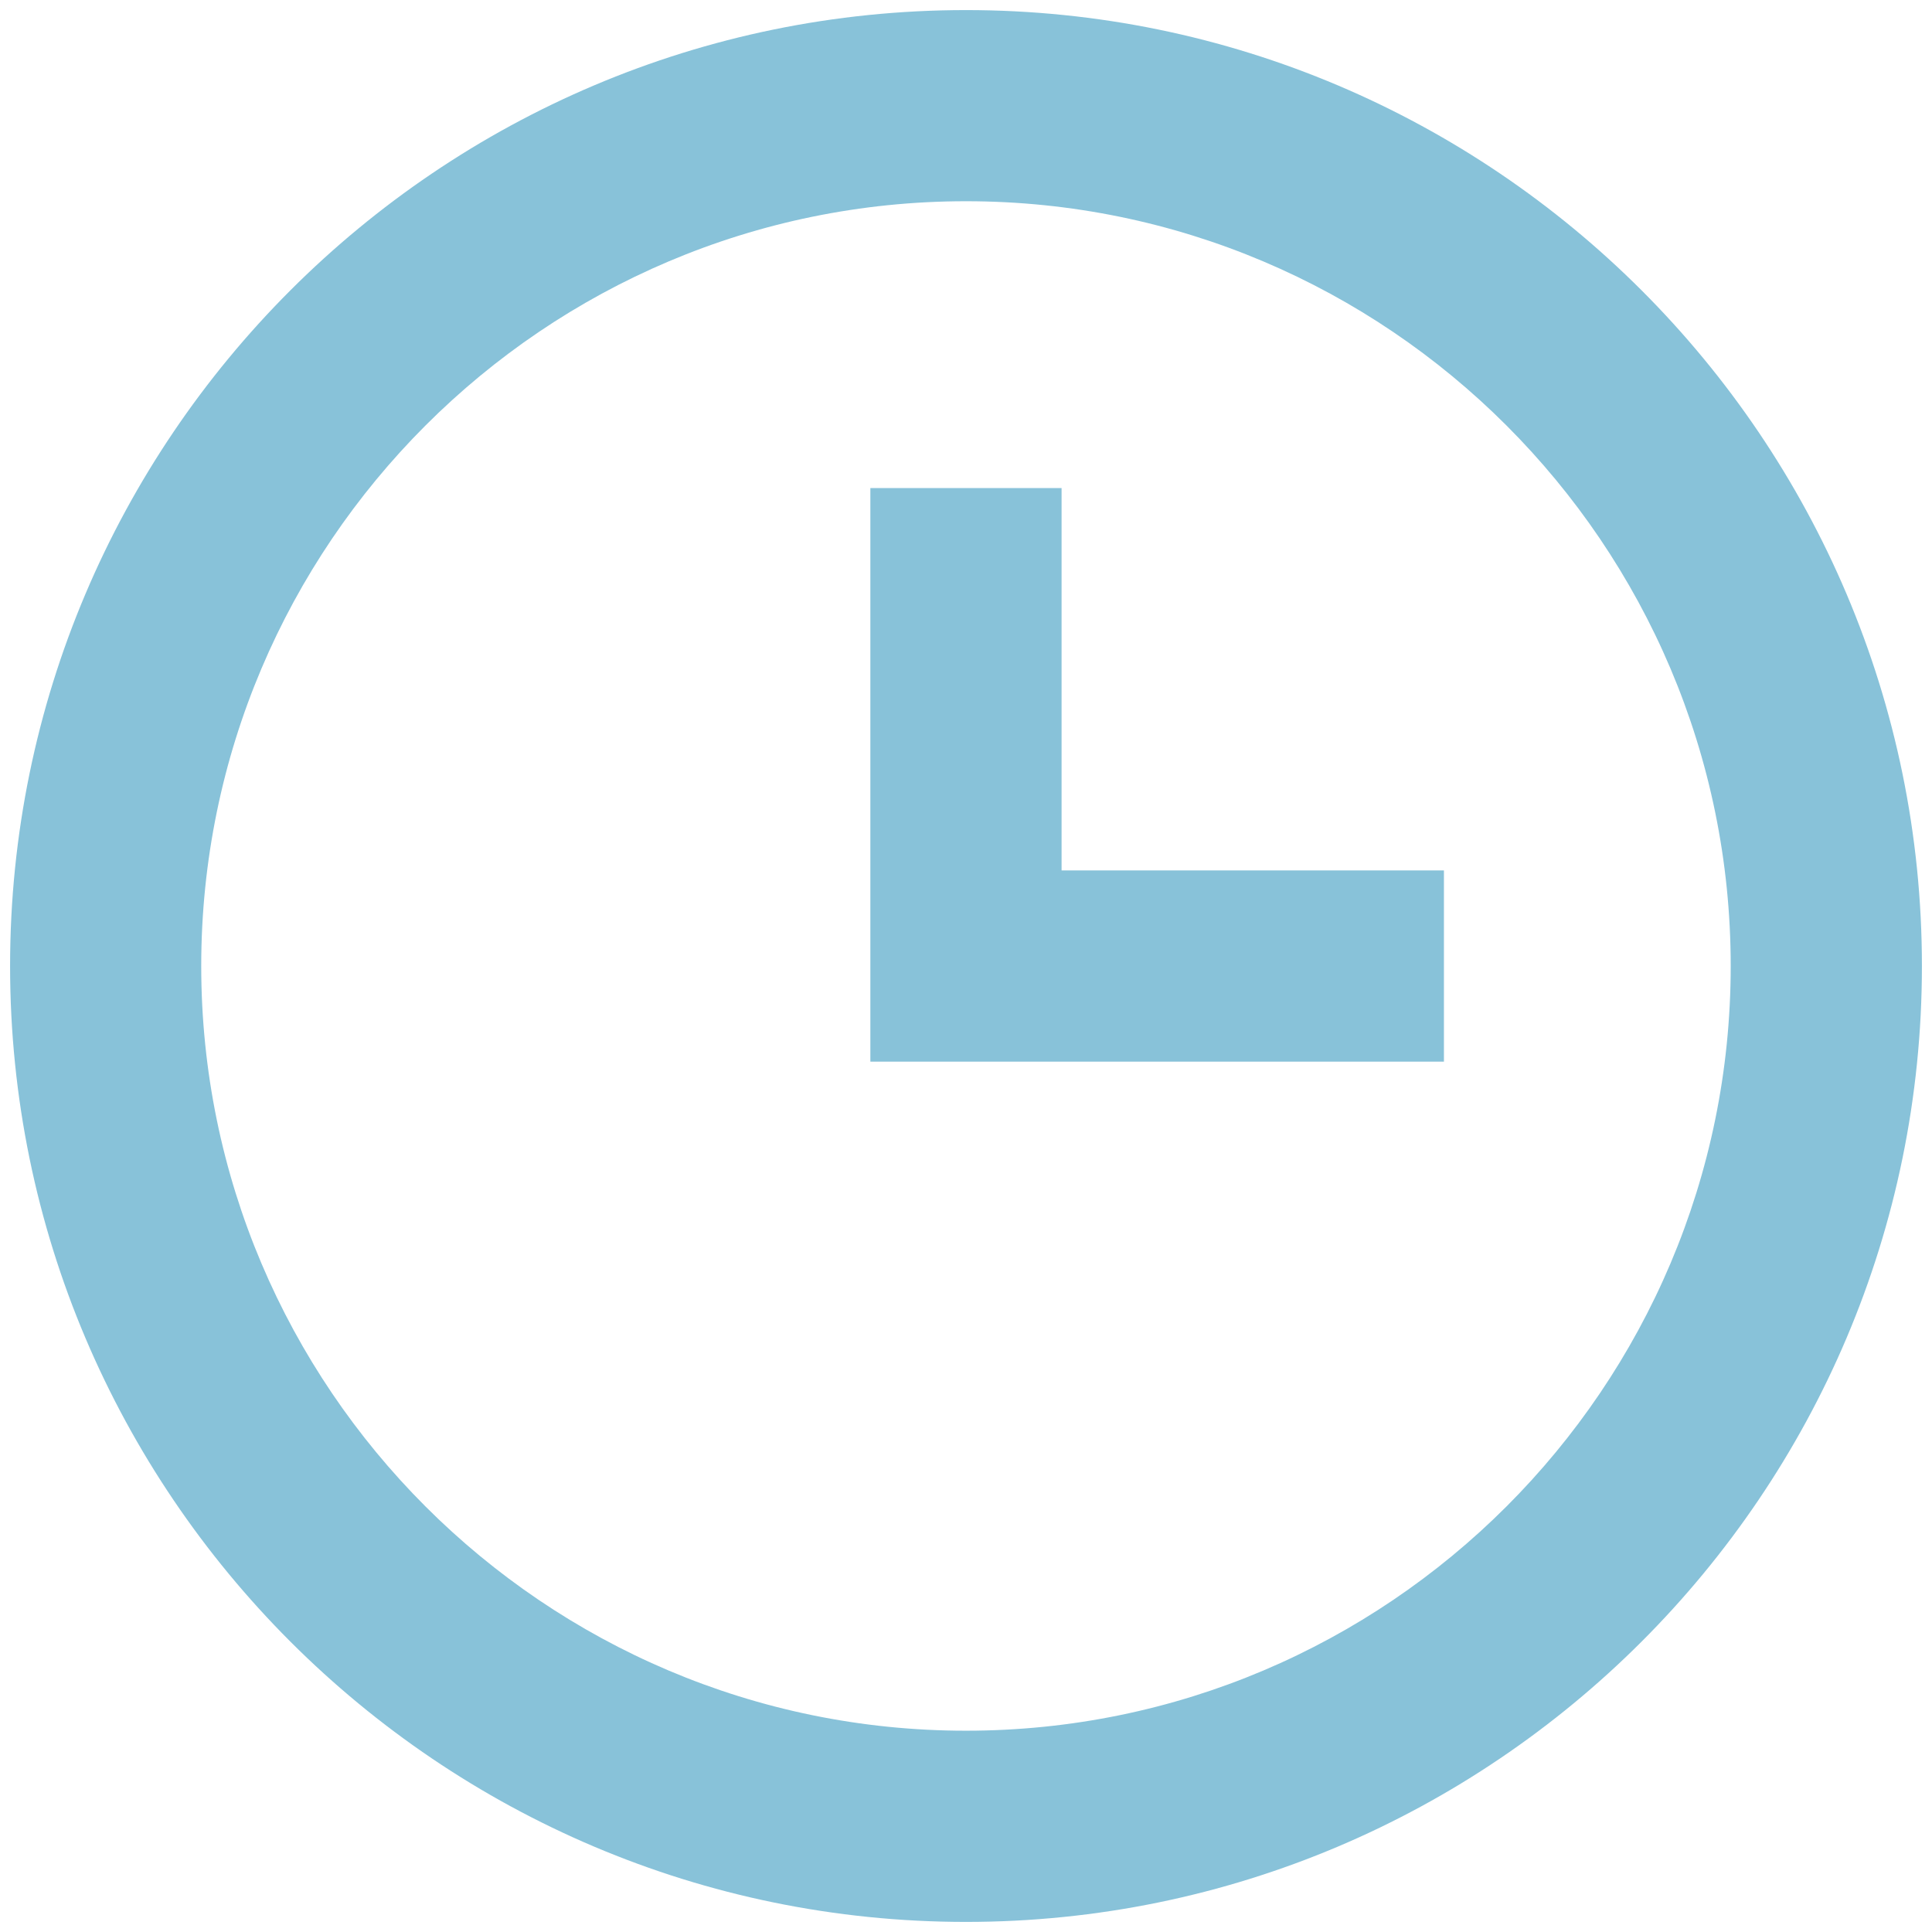 <?xml version="1.0" encoding="UTF-8"?> <svg xmlns="http://www.w3.org/2000/svg" width="32" height="32" viewBox="0 0 32 32" fill="none"> <path d="M16 0.167C7.269 0.167 0.167 7.269 0.167 16C0.167 24.73 7.269 31.833 16 31.833C24.73 31.833 31.833 24.73 31.833 16C31.833 7.269 24.73 0.167 16 0.167ZM16 28.666C9.016 28.666 3.333 22.984 3.333 16C3.333 9.016 9.016 3.333 16 3.333C22.984 3.333 28.666 9.016 28.666 16C28.666 22.984 22.984 28.666 16 28.666Z" fill="#88C2D9"></path> <path d="M17.583 8.084H14.416V17.584H23.916V14.417H17.583V8.084Z" fill="#88C2D9"></path> </svg> 